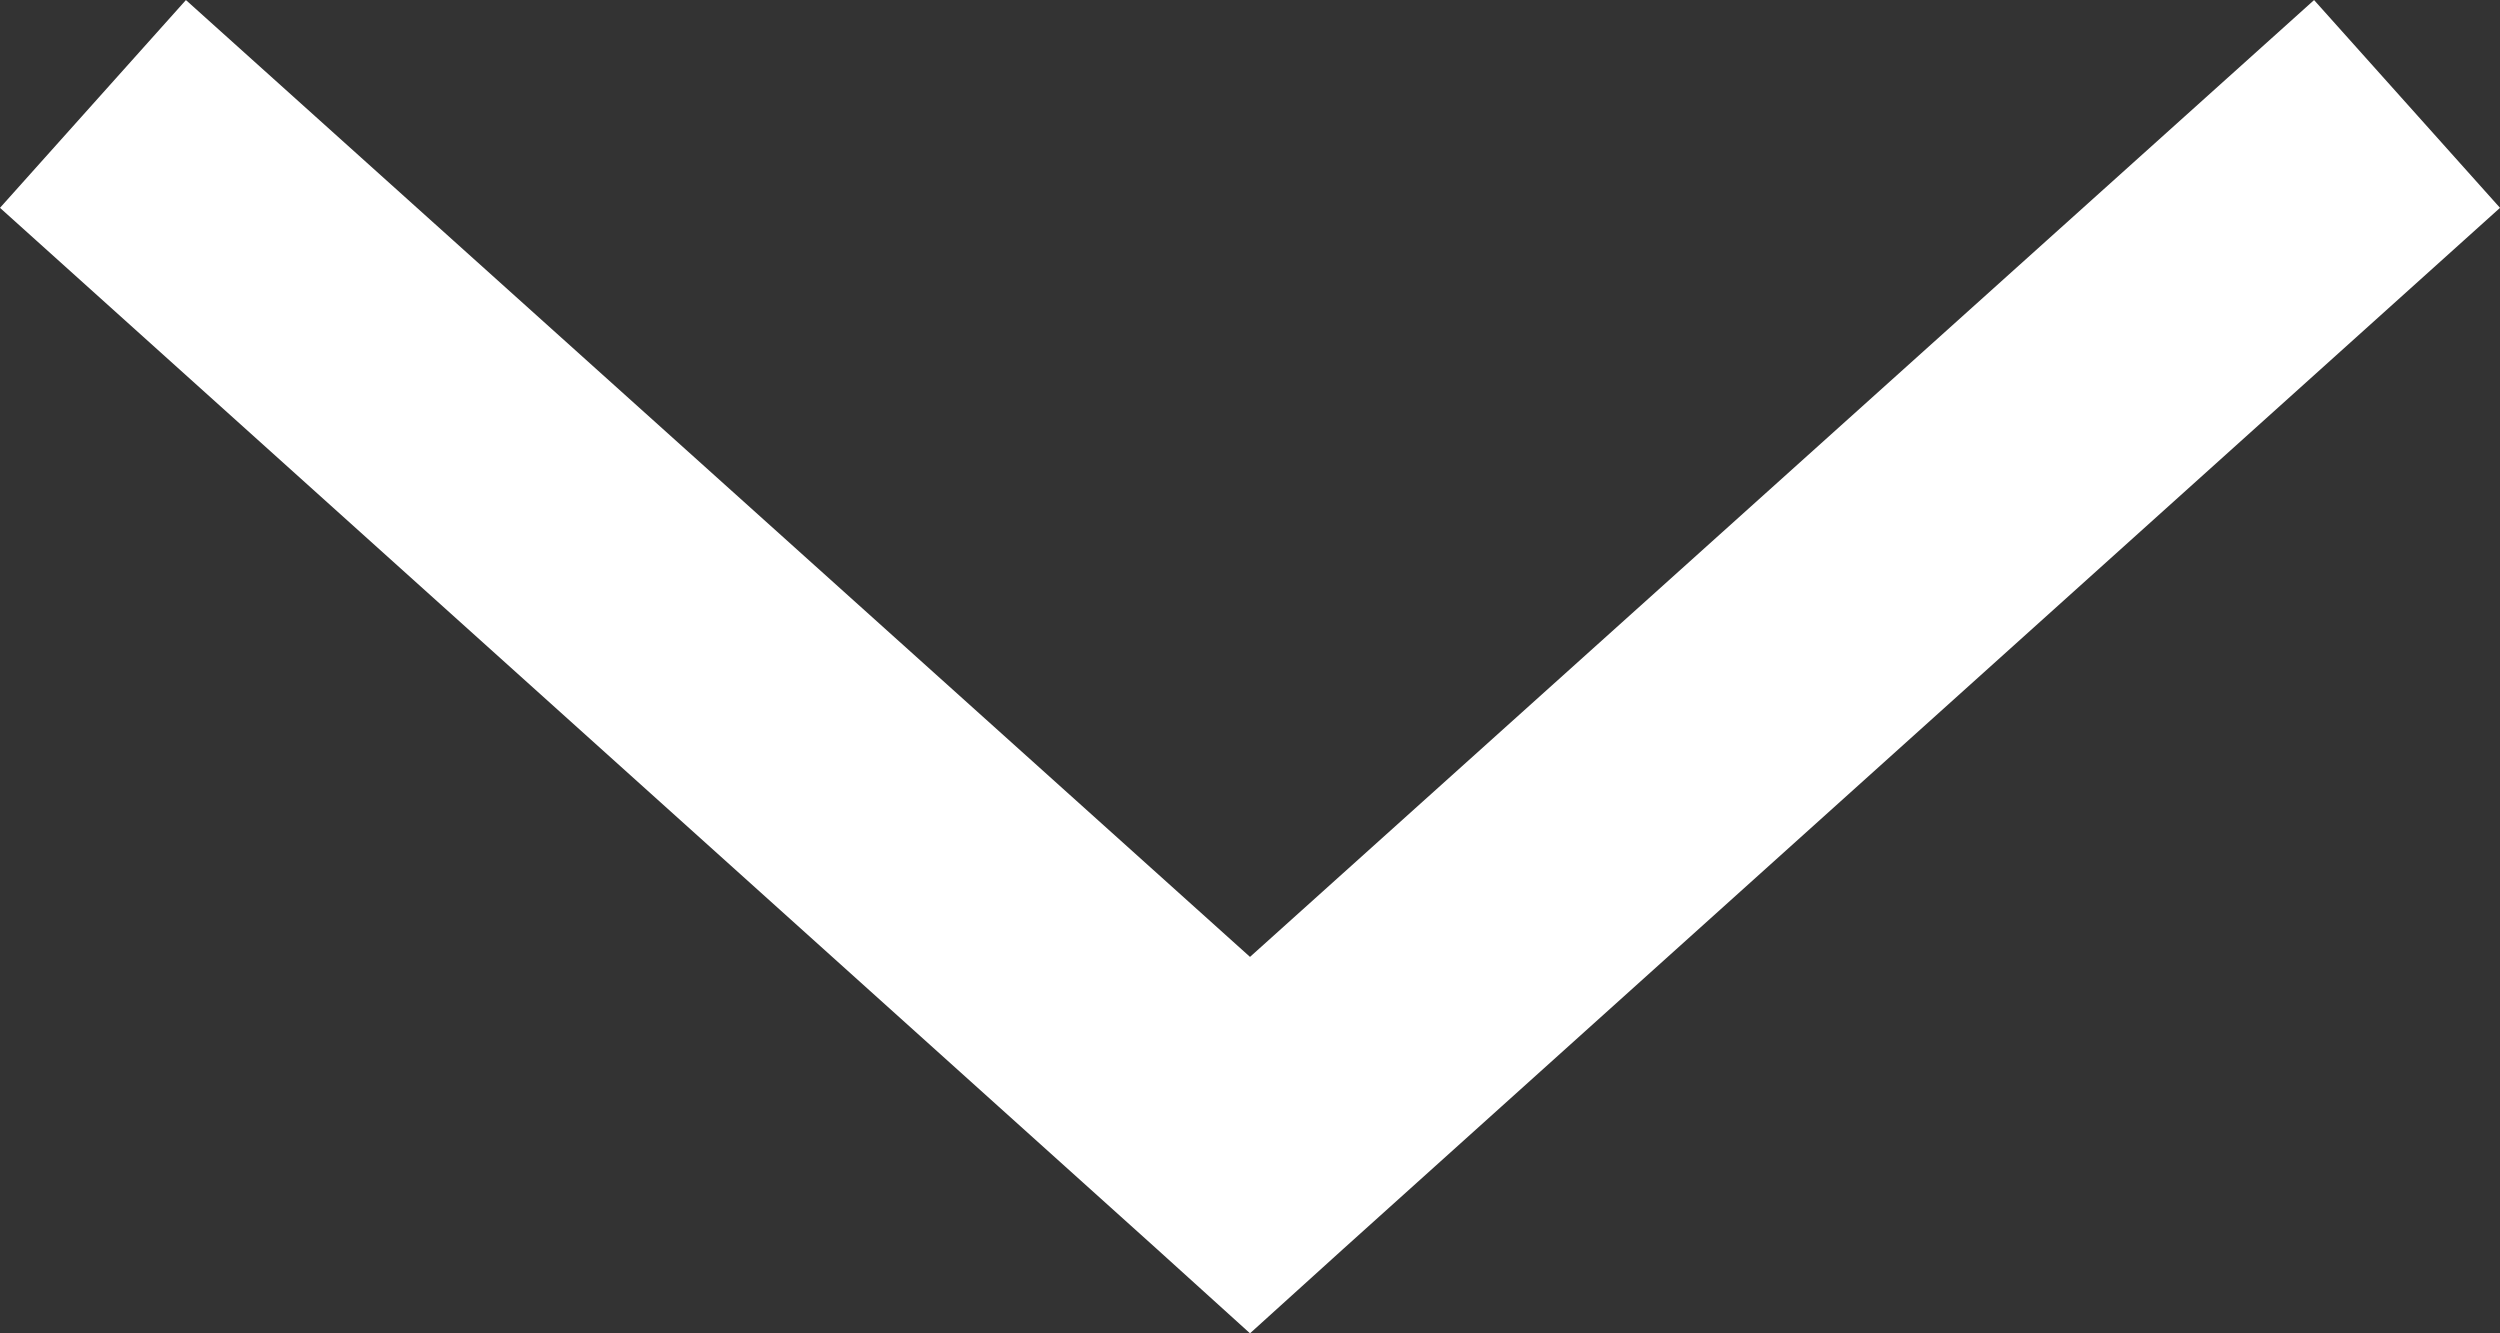 <svg xmlns="http://www.w3.org/2000/svg" viewBox="0 0 89.64 47.81"><rect x="0" y="0" width="89.64" height="47.81" fill="#333333" stroke="none"/><defs><style>.cls-1{fill:#fff;stroke:#fff;stroke-miterlimit:10;stroke-width:4px;}</style></defs><g id="Layer_2" data-name="Layer 2"><g id="Layer_1-2" data-name="Layer 1"><path class="cls-1" d="M44.82,45.11l2-1.81,40-36-4-4.47L44.82,37,6.82,2.83l-4,4.47,40,36Z"/></g></g></svg>